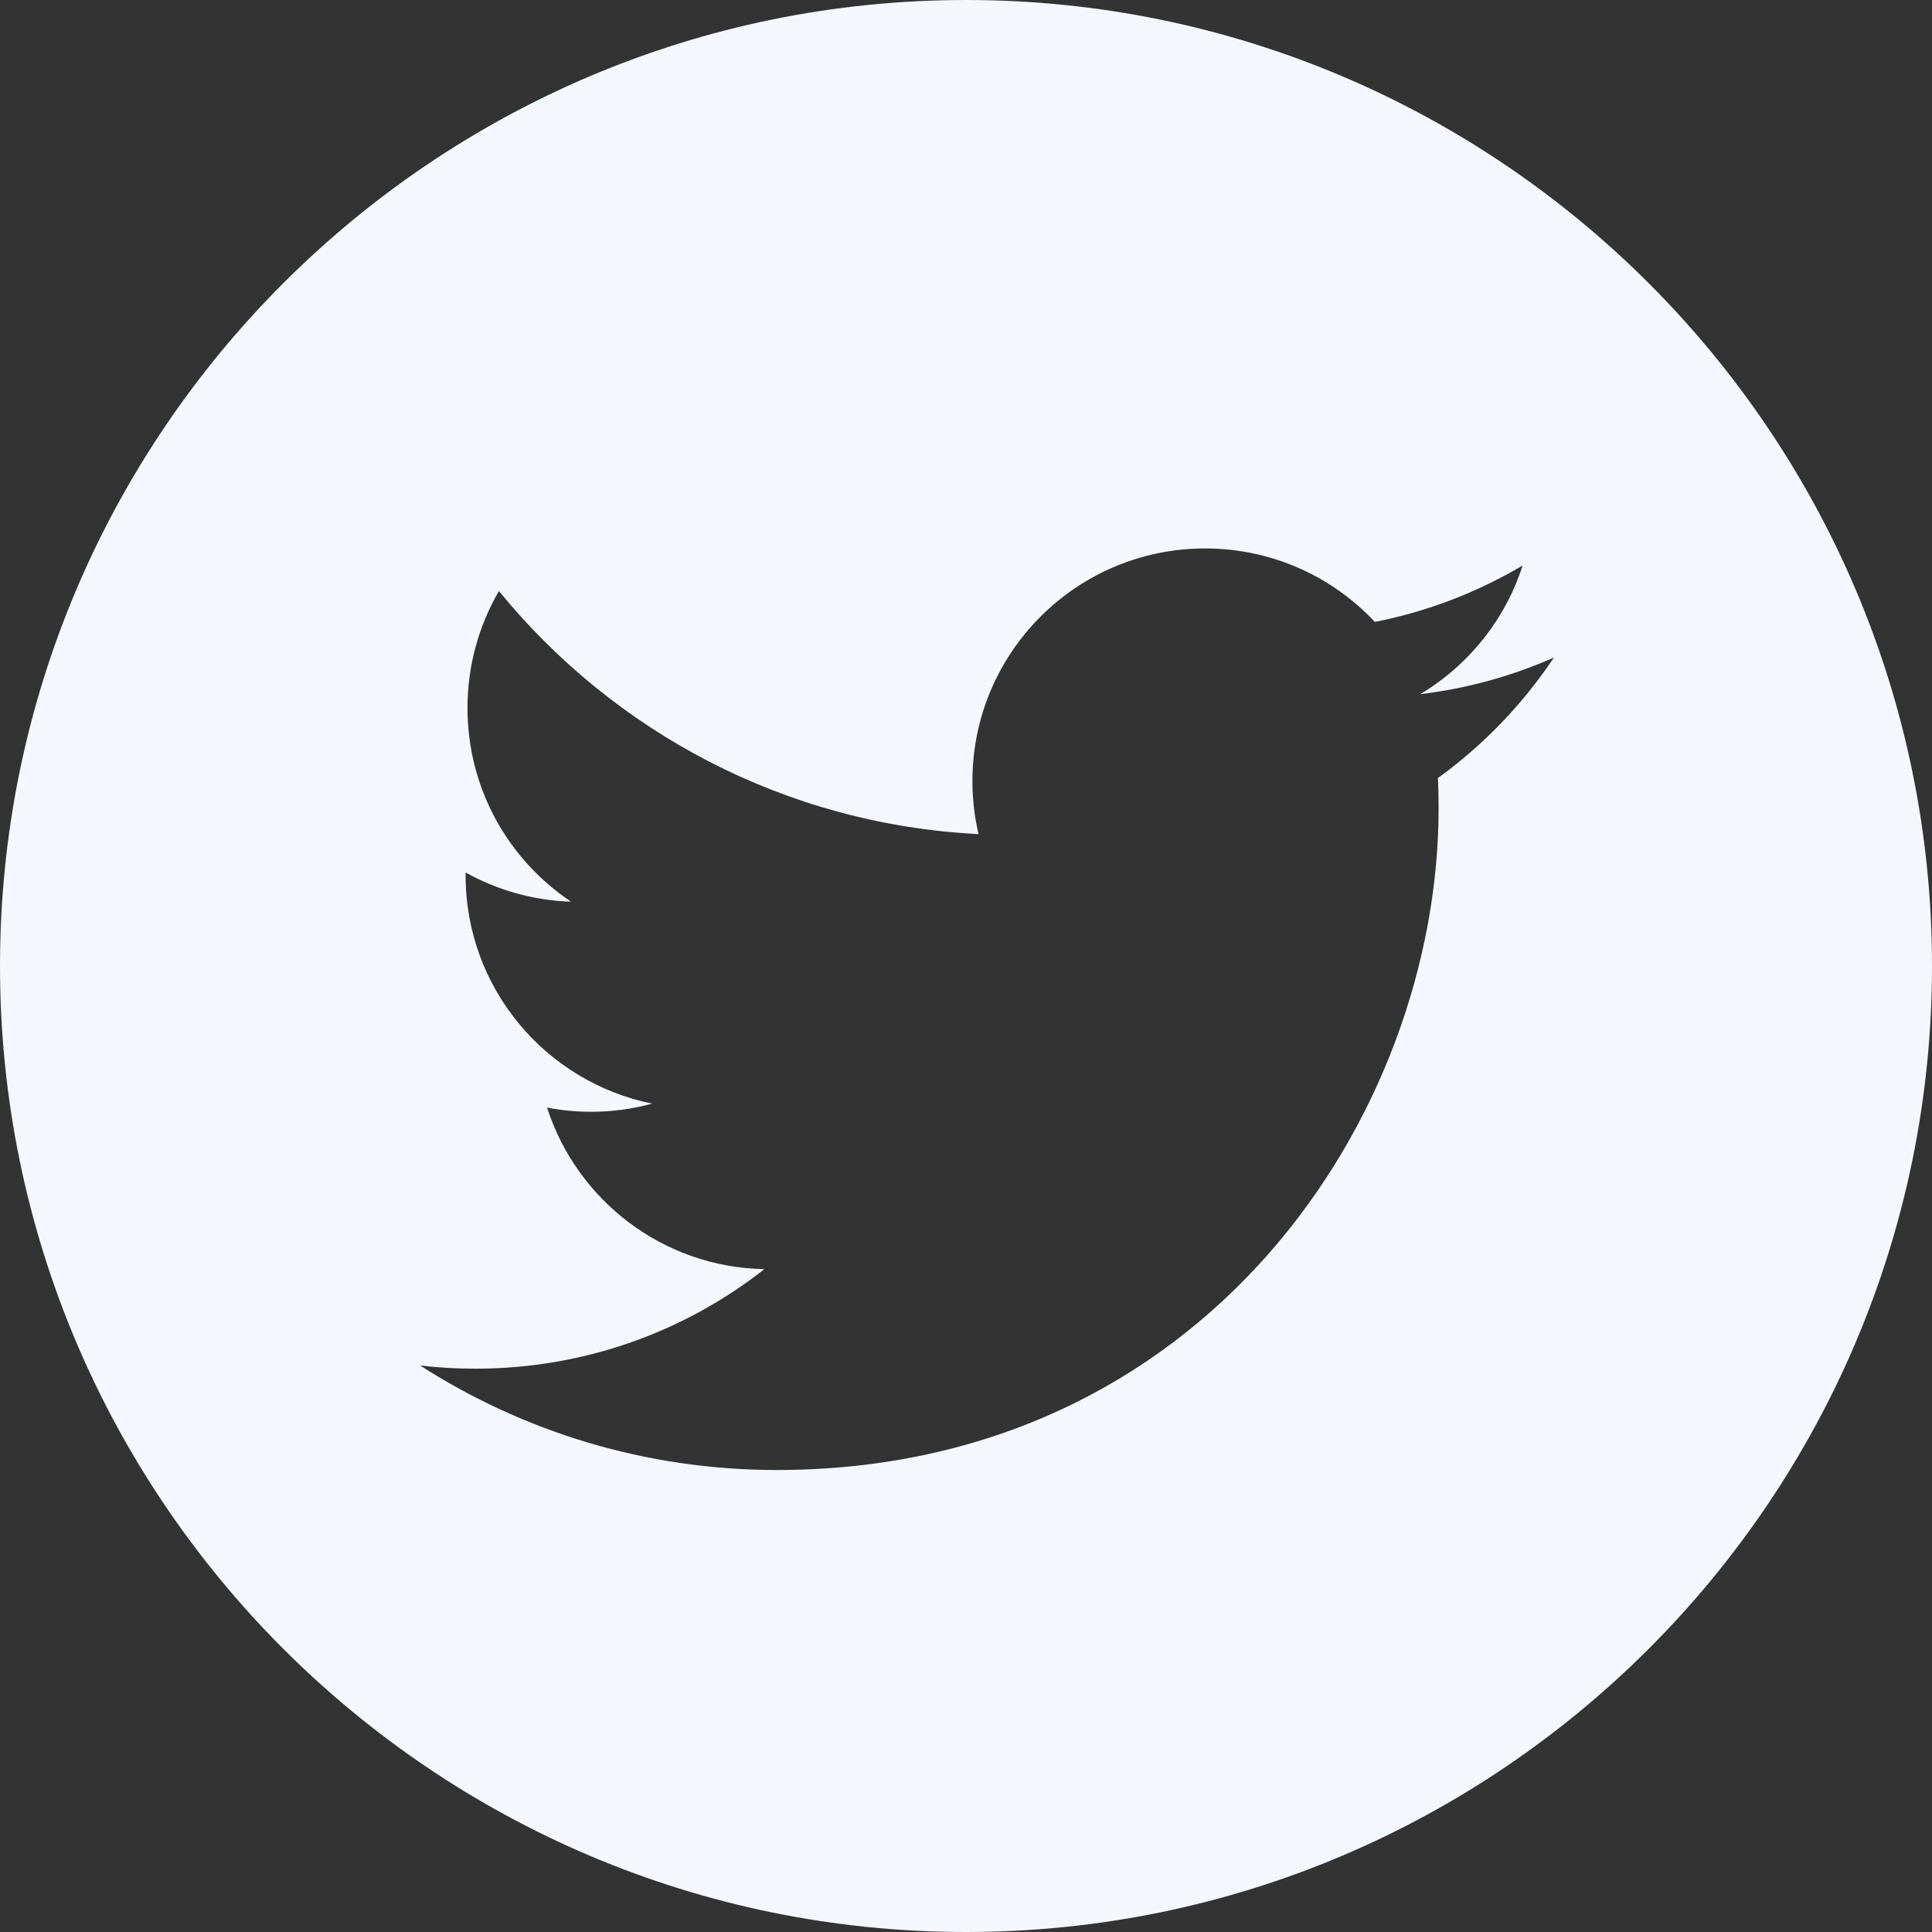 <svg width="40" height="40" viewBox="0 0 40 40" fill="none" xmlns="http://www.w3.org/2000/svg">
    <rect x="0" y="0" width="40" height="40" fill="#333333" stroke="none"/>
    <path d="M20 0C8.971 0 0 8.971 0 20C0 31.029 8.971 40 20 40C31.029 40 40 31.029 40 20C40 8.971 31.029 0 20 0ZM29.771 16.108C29.78 16.313 29.785 16.522 29.785 16.731C29.785 23.095 24.939 30.435 16.079 30.435C13.359 30.435 10.826 29.637 8.696 28.27C9.072 28.316 9.454 28.337 9.844 28.337C12.102 28.337 14.179 27.569 15.826 26.276C13.718 26.238 11.941 24.843 11.326 22.931C11.621 22.988 11.923 23.018 12.234 23.018C12.673 23.018 13.099 22.96 13.502 22.849C11.3 22.404 9.64 20.46 9.64 18.125C9.64 18.104 9.64 18.084 9.64 18.064C10.29 18.425 11.031 18.643 11.822 18.668C10.528 17.803 9.679 16.33 9.679 14.658C9.679 13.776 9.916 12.949 10.33 12.236C12.707 15.15 16.256 17.067 20.259 17.269C20.177 16.916 20.133 16.549 20.133 16.171C20.133 13.511 22.29 11.355 24.95 11.355C26.336 11.355 27.587 11.939 28.465 12.876C29.562 12.66 30.594 12.259 31.524 11.708C31.165 12.831 30.401 13.776 29.405 14.372C30.381 14.254 31.308 13.996 32.173 13.613C31.528 14.579 30.711 15.429 29.771 16.108Z" fill="#F5F7FF"/>
</svg>
